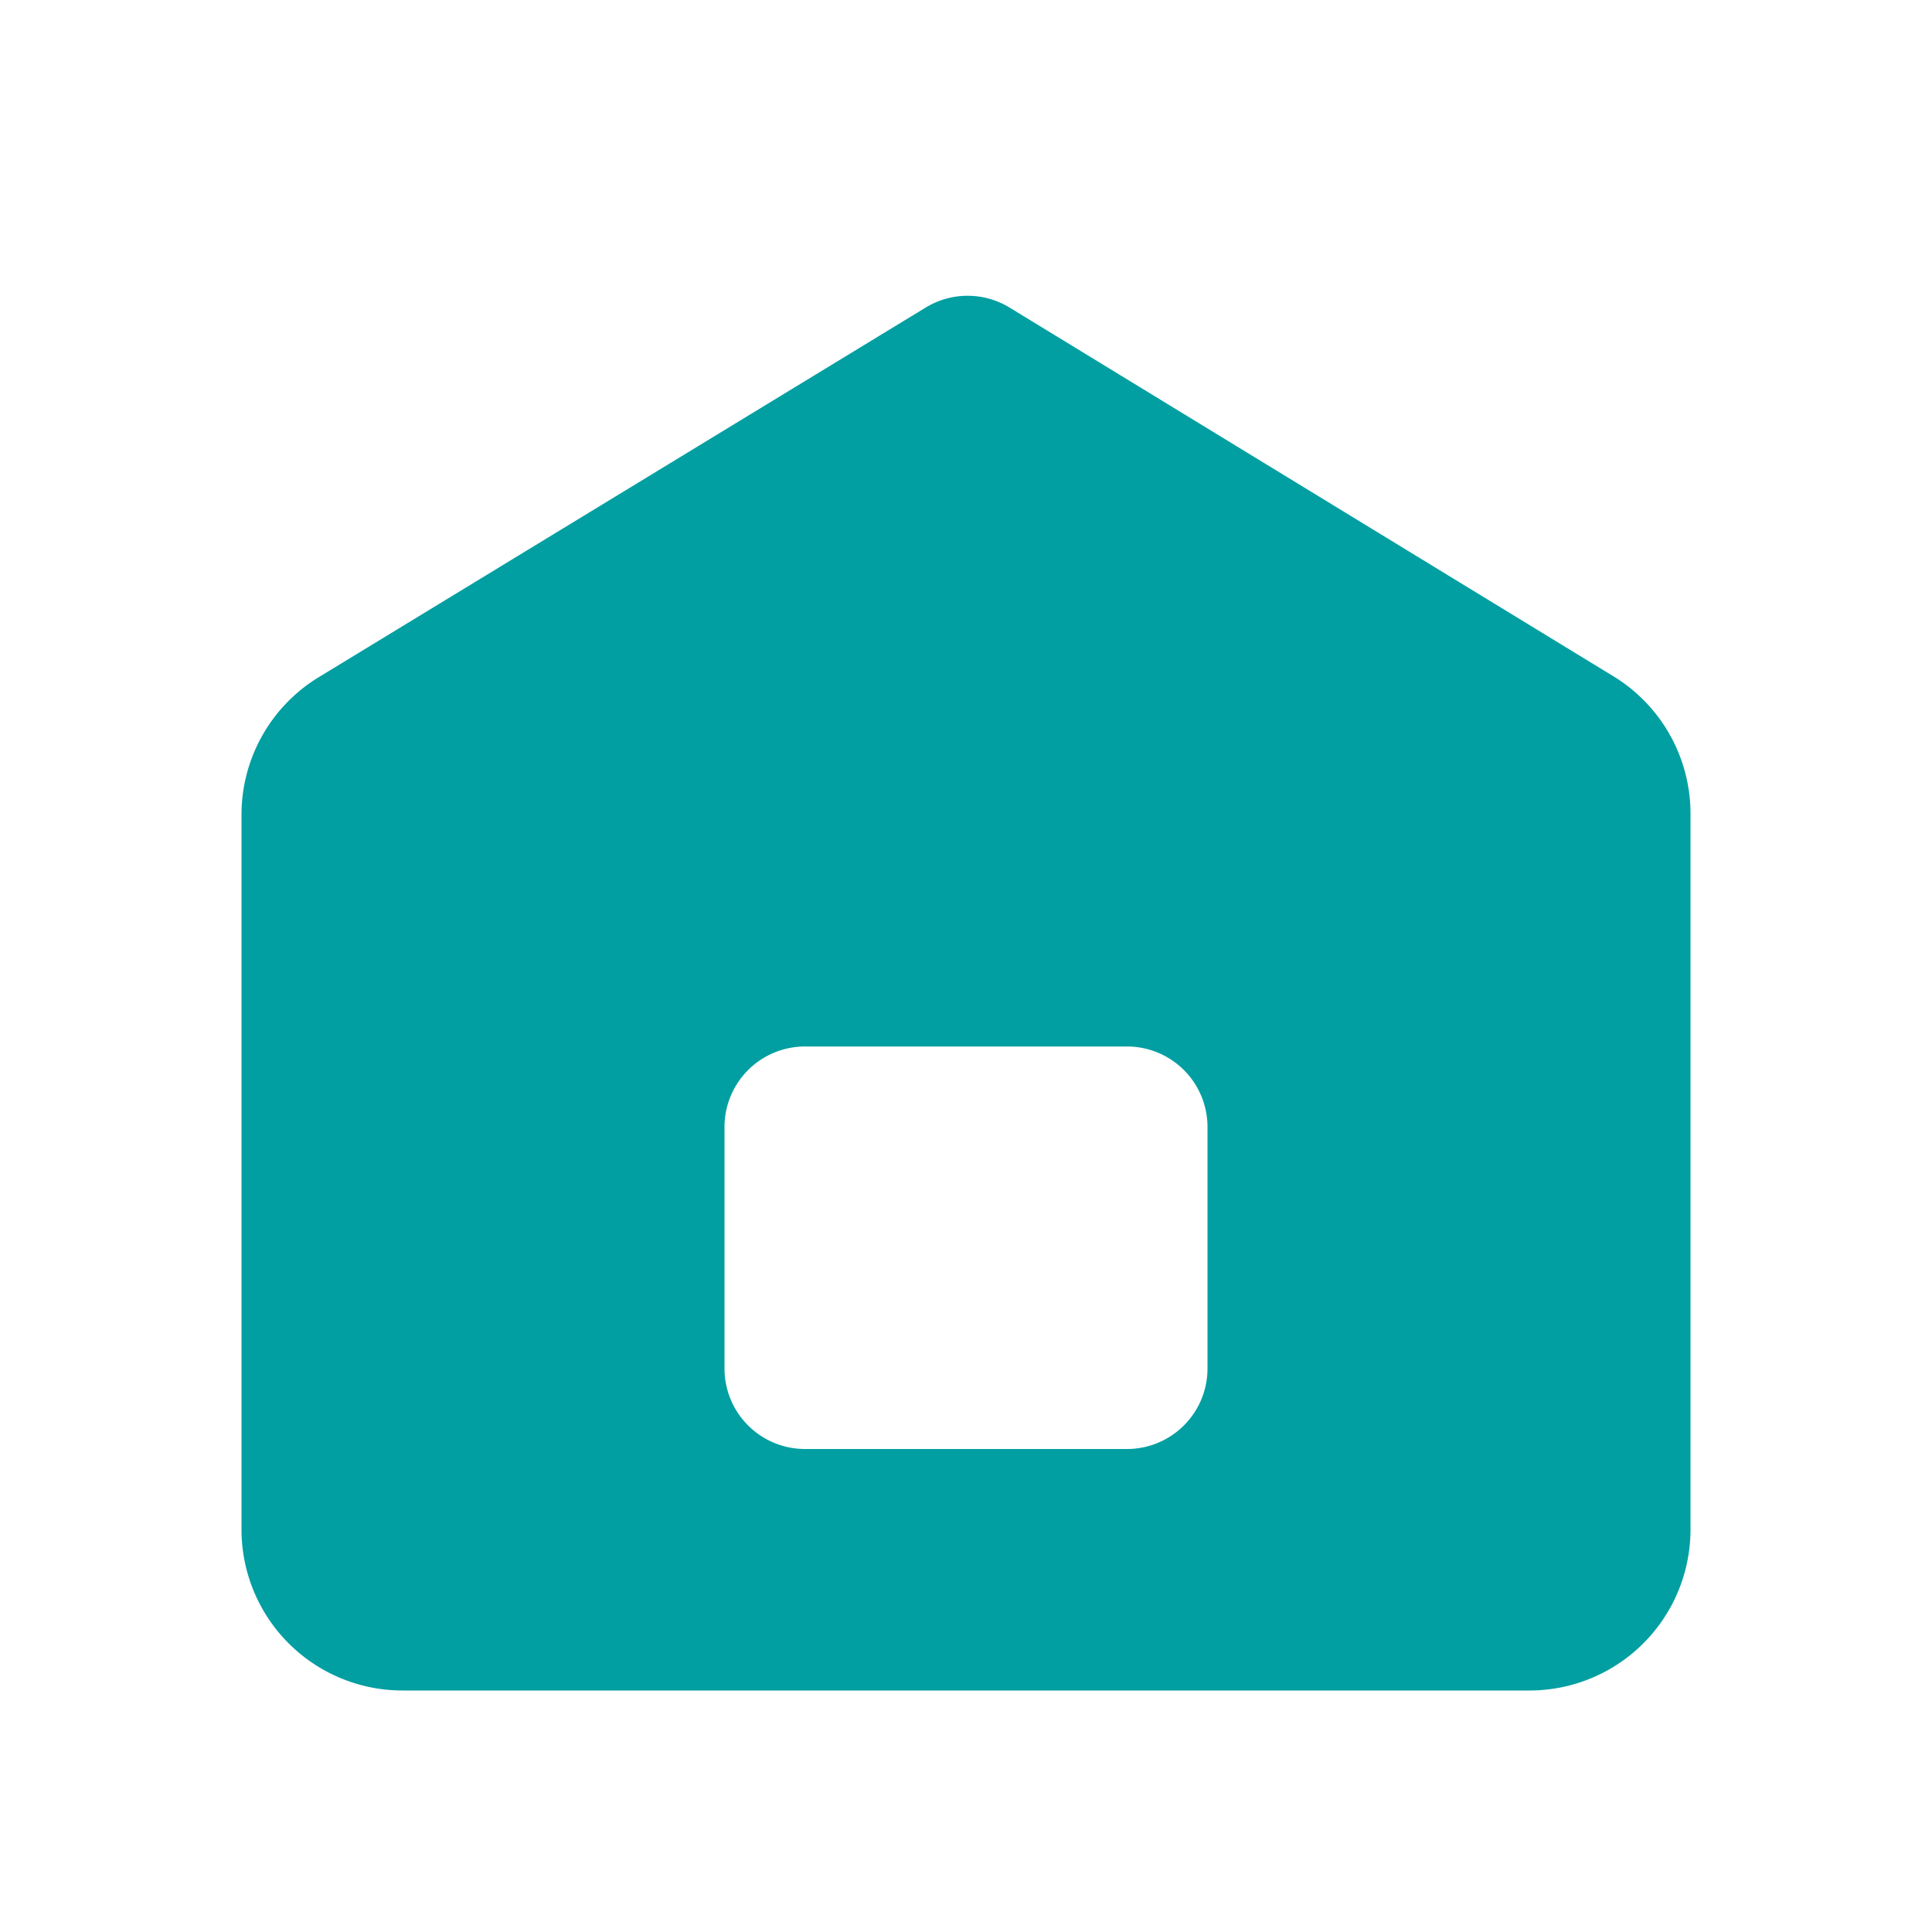 <?xml version="1.0" encoding="UTF-8"?> <svg xmlns="http://www.w3.org/2000/svg" viewBox="0 0 48 48"><defs><style>.cls-1{fill:none;}.cls-2{fill:#029fa2;}</style></defs><g id="Layer_2" data-name="Layer 2"><g id="Layer_1-2" data-name="Layer 1"><g id="Stockholm-icons-_-Home-_-Home" data-name="Stockholm-icons-/-Home-/-Home"><rect id="bound" class="cls-1" width="48" height="48"></rect><path id="Combined-Shape" class="cls-2" d="M7.91,16.83,23,7.64a2,2,0,0,1,2.08,0l15.05,9.19A4,4,0,0,1,42,20.24V38a4,4,0,0,1-4,4H10a4,4,0,0,1-4-4V20.24A4,4,0,0,1,7.91,16.83ZM20,26a2,2,0,0,0-2,2v6a2,2,0,0,0,2,2h8a2,2,0,0,0,2-2V28a2,2,0,0,0-2-2Z"></path></g></g></g></svg> 